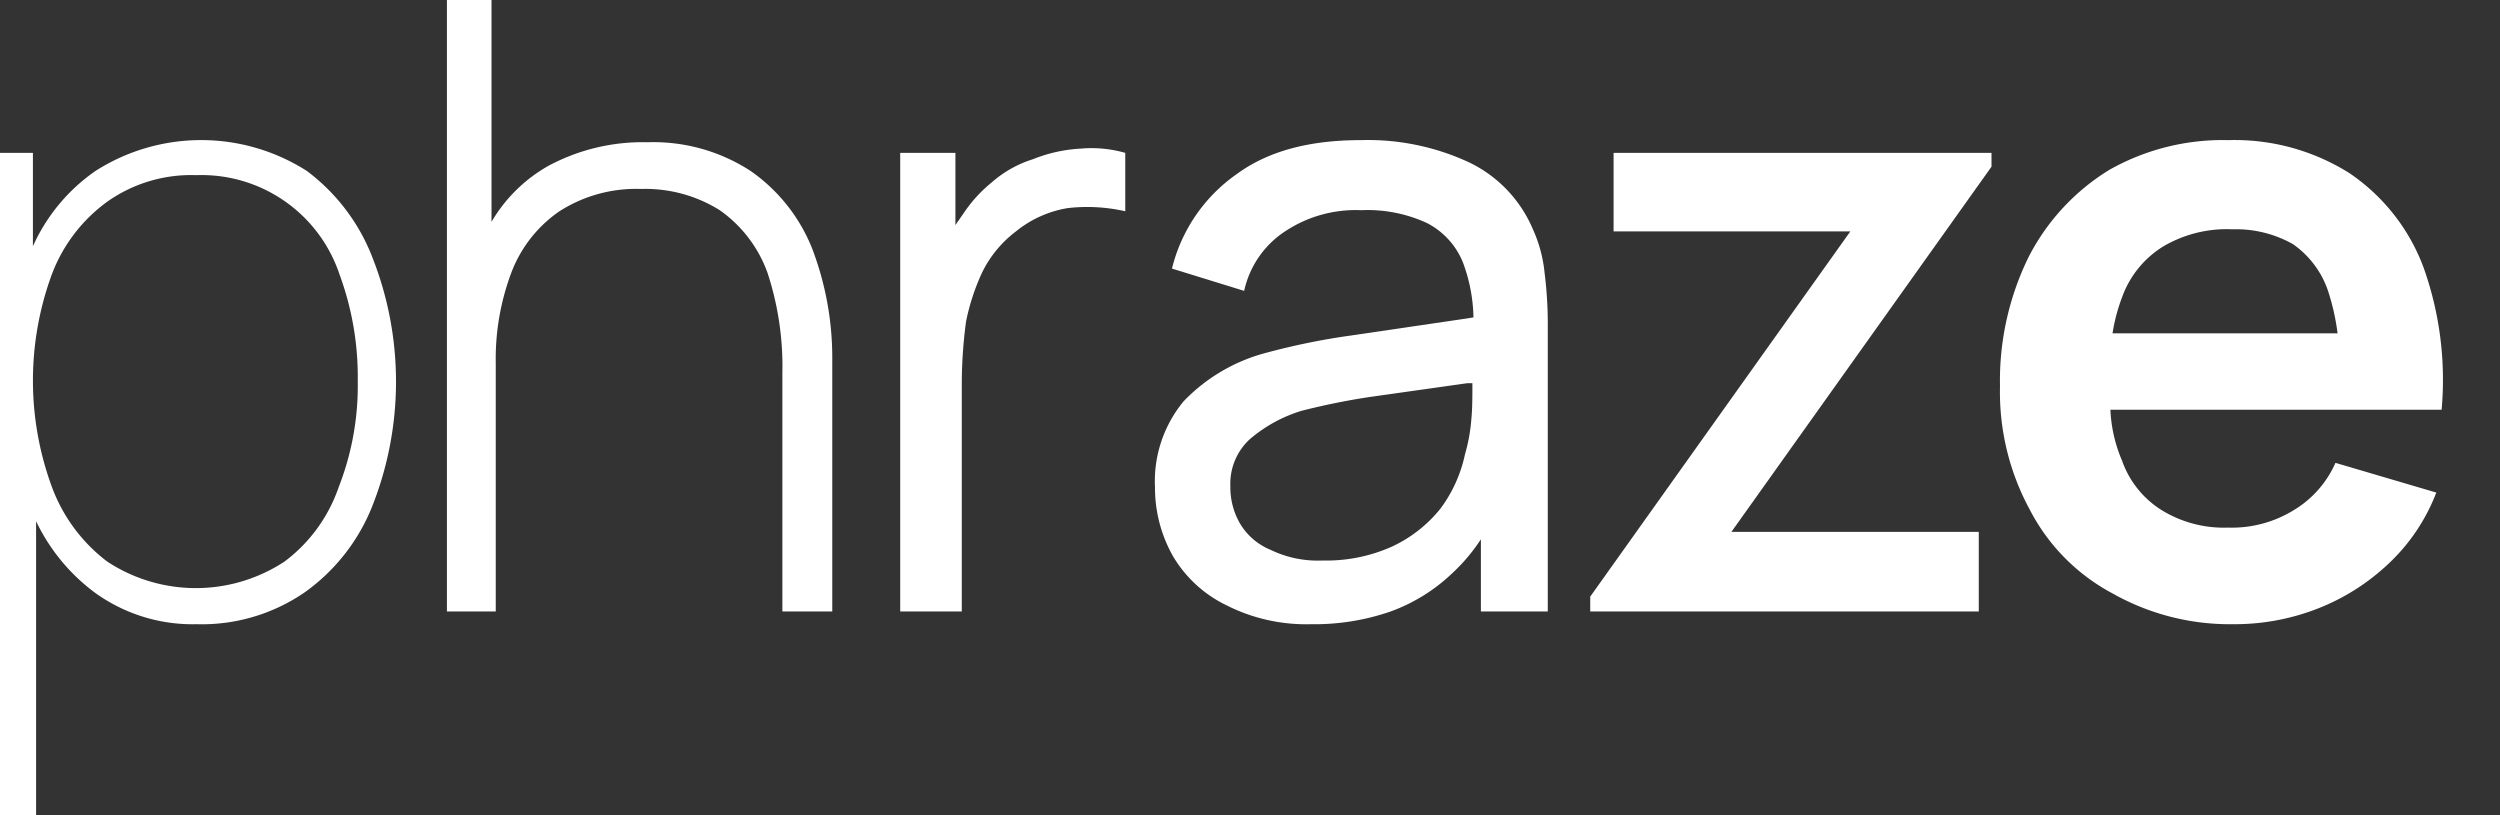 <svg id="Ebene_1" data-name="Ebene 1" xmlns="http://www.w3.org/2000/svg" viewBox="0 0 235.5 76.8"><rect x="0" y="0" width="235.5" height="76.8" fill="#333333" stroke="none"/><defs><style>.cls-1{fill:#fff;}.cls-2{fill:none;}</style></defs><path class="cls-1" d="M200.8,269.4a18.5,18.5,0,0,0-6.2-8.2,18.5,18.5,0,0,0-19.9,0,17.2,17.2,0,0,0-5.9,7.1v-8.8h-3.1v62.4h3.4V294.2a18.1,18.1,0,0,0,5.5,6.7,15.7,15.7,0,0,0,9.6,3,17.1,17.1,0,0,0,10.2-3,18.2,18.2,0,0,0,6.4-8.2,31.9,31.9,0,0,0,0-23.3ZM197.6,291a14.7,14.7,0,0,1-5.1,7,15.2,15.2,0,0,1-16.7,0,15.6,15.6,0,0,1-5.2-7,29,29,0,0,1,0-20.1,15,15,0,0,1,5.2-6.8,13.7,13.7,0,0,1,8.4-2.5,13.7,13.7,0,0,1,13.5,9.4,27.9,27.9,0,0,1,1.7,10A26.2,26.2,0,0,1,197.6,291Z" transform="translate(-165.7 -245.1)"/><path class="cls-1" d="M242.2,268.5a16.2,16.2,0,0,0-5.8-7.3,16.8,16.8,0,0,0-9.7-2.7,18.8,18.8,0,0,0-9.3,2.2A14.4,14.4,0,0,0,212,266V245.1h-4.2v57.6h4.6V279.3a23.1,23.1,0,0,1,1.5-8.6,12.3,12.3,0,0,1,4.5-5.7,13.4,13.4,0,0,1,7.7-2.1,13.2,13.2,0,0,1,7.4,2,12.3,12.3,0,0,1,4.5,5.9,28.2,28.2,0,0,1,1.4,9.4v22.5h4.7V279A28.9,28.9,0,0,0,242.2,268.5Z" transform="translate(-165.7 -245.1)"/><path class="cls-1" d="M267.5,259.1a14,14,0,0,0-4.5,1,10.7,10.7,0,0,0-3.9,2.2,13.1,13.1,0,0,0-2.5,2.7l-.9,1.3v-6.8h-5.2v43.2h5.8V281.1a44.8,44.8,0,0,1,.4-5.7,20.6,20.6,0,0,1,1.5-4.6,10.8,10.8,0,0,1,3.2-3.9,10.4,10.4,0,0,1,4.9-2.2,16.2,16.2,0,0,1,5.4.3v-5.5A11.6,11.6,0,0,0,267.5,259.1Z" transform="translate(-165.7 -245.1)"/><path class="cls-1" d="M311.2,270.8a13,13,0,0,0-1.1-4.1,12.3,12.3,0,0,0-6-6.3,22.6,22.6,0,0,0-10.2-2.1c-4.8,0-8.7,1-11.7,3.2a15.3,15.3,0,0,0-6.1,8.9l6.8,2.1a9,9,0,0,1,4-5.7,12,12,0,0,1,7-1.9,13.4,13.4,0,0,1,6.2,1.2,7.2,7.2,0,0,1,3.4,3.7,15.5,15.5,0,0,1,1,5.2l-1.3.2-10.9,1.6a65,65,0,0,0-7.2,1.5,16.6,16.6,0,0,0-7.9,4.6,11.8,11.8,0,0,0-2.7,8.1,13.1,13.1,0,0,0,1.7,6.5,11.8,11.8,0,0,0,5,4.6,16.6,16.6,0,0,0,8,1.8,21.9,21.9,0,0,0,7.5-1.2,16.6,16.6,0,0,0,5.8-3.6,16.9,16.9,0,0,0,2.7-3.2v6.8h6.3V275.9A38.9,38.9,0,0,0,311.2,270.8Zm-7.5,17.1a13.1,13.1,0,0,1-2.3,5.1,12.7,12.7,0,0,1-4.6,3.6,15.1,15.1,0,0,1-6.5,1.3,10.2,10.2,0,0,1-4.9-1,6,6,0,0,1-2.9-2.5,6.8,6.8,0,0,1-.9-3.5,5.7,5.7,0,0,1,1.8-4.4,13.6,13.6,0,0,1,4.9-2.7,65.1,65.1,0,0,1,6.4-1.3l9.2-1.3h.5c0,1.2,0,2.4-.1,3.4A16.1,16.1,0,0,1,303.7,287.9Z" transform="translate(-165.7 -245.1)"/><path class="cls-1" d="M315.5,302.7v-1.4L340,266.9H317.7v-7.4h35.6v1.3l-24.5,34.4h23.3v7.5Z" transform="translate(-165.7 -245.1)"/><path class="cls-1" d="M391,283.7h4.7a31.5,31.5,0,0,0-1.7-13.4,18.5,18.5,0,0,0-7-8.9,20.3,20.3,0,0,0-11.4-3.1,21.7,21.7,0,0,0-11.2,2.8,20.7,20.7,0,0,0-7.6,8.2,26.4,26.4,0,0,0-2.7,12.2,23.2,23.2,0,0,0,2.8,11.6,18.6,18.6,0,0,0,7.8,7.9,22.5,22.5,0,0,0,11.4,2.9,21.5,21.5,0,0,0,8-1.5,20.6,20.6,0,0,0,6.6-4.2,18,18,0,0,0,4.5-6.7l-9.5-2.8a9.8,9.8,0,0,1-4,4.5,11.1,11.1,0,0,1-6.1,1.6,11.2,11.2,0,0,1-6.2-1.6,9,9,0,0,1-3.8-4.7,13.6,13.6,0,0,1-1.1-4.8H391Zm-21.5-15.4a11.8,11.8,0,0,1,6.5-1.6,10.9,10.9,0,0,1,5.7,1.4,8.8,8.8,0,0,1,3.3,4.4,21.5,21.5,0,0,1,.9,4H364.7a16.9,16.9,0,0,1,.9-3.4A9.3,9.3,0,0,1,369.5,268.3Z" transform="translate(-165.7 -245.1)"/><path class="cls-2" d="M395.8,246a4.6,4.6,0,0,1,2.3.6,4.1,4.1,0,0,1,1.6,1.6,4.6,4.6,0,0,1,.6,2.3,4.3,4.3,0,0,1-.6,2.2,4.4,4.4,0,0,1-1.6,1.7,4.7,4.7,0,0,1-4.6,0,4.4,4.4,0,0,1-1.6-1.7,4.3,4.3,0,0,1-.6-2.2,4.6,4.6,0,0,1,.6-2.3,4.1,4.1,0,0,1,1.6-1.6,4.6,4.6,0,0,1,2.3-.6m0-.9a5,5,0,0,0-2.7.7,5.5,5.5,0,0,0-2,2,5.6,5.6,0,0,0,0,5.4,6.4,6.4,0,0,0,2,2,5.6,5.6,0,0,0,5.4,0,6.4,6.4,0,0,0,2-2,5.6,5.6,0,0,0,0-5.4,4.8,4.8,0,0,0-2-2,5,5,0,0,0-2.7-.7Z" transform="translate(-165.7 -245.1)"/><path class="cls-2" d="M397.1,251.1a2.7,2.7,0,0,0,.8-.7,2.9,2.9,0,0,0,.2-.9,2,2,0,0,0-.2-.9,2.3,2.3,0,0,0-.7-.7,1.6,1.6,0,0,0-.9-.3h-2.4v5.6h.9v-2h1.4l.9,2h1Zm-.8-.7h-1.5v-1.9h1.5a.9.9,0,0,1,.6.3.9.9,0,0,1,.3.7,1.1,1.1,0,0,1-.9.9Z" transform="translate(-165.7 -245.1)"/></svg>